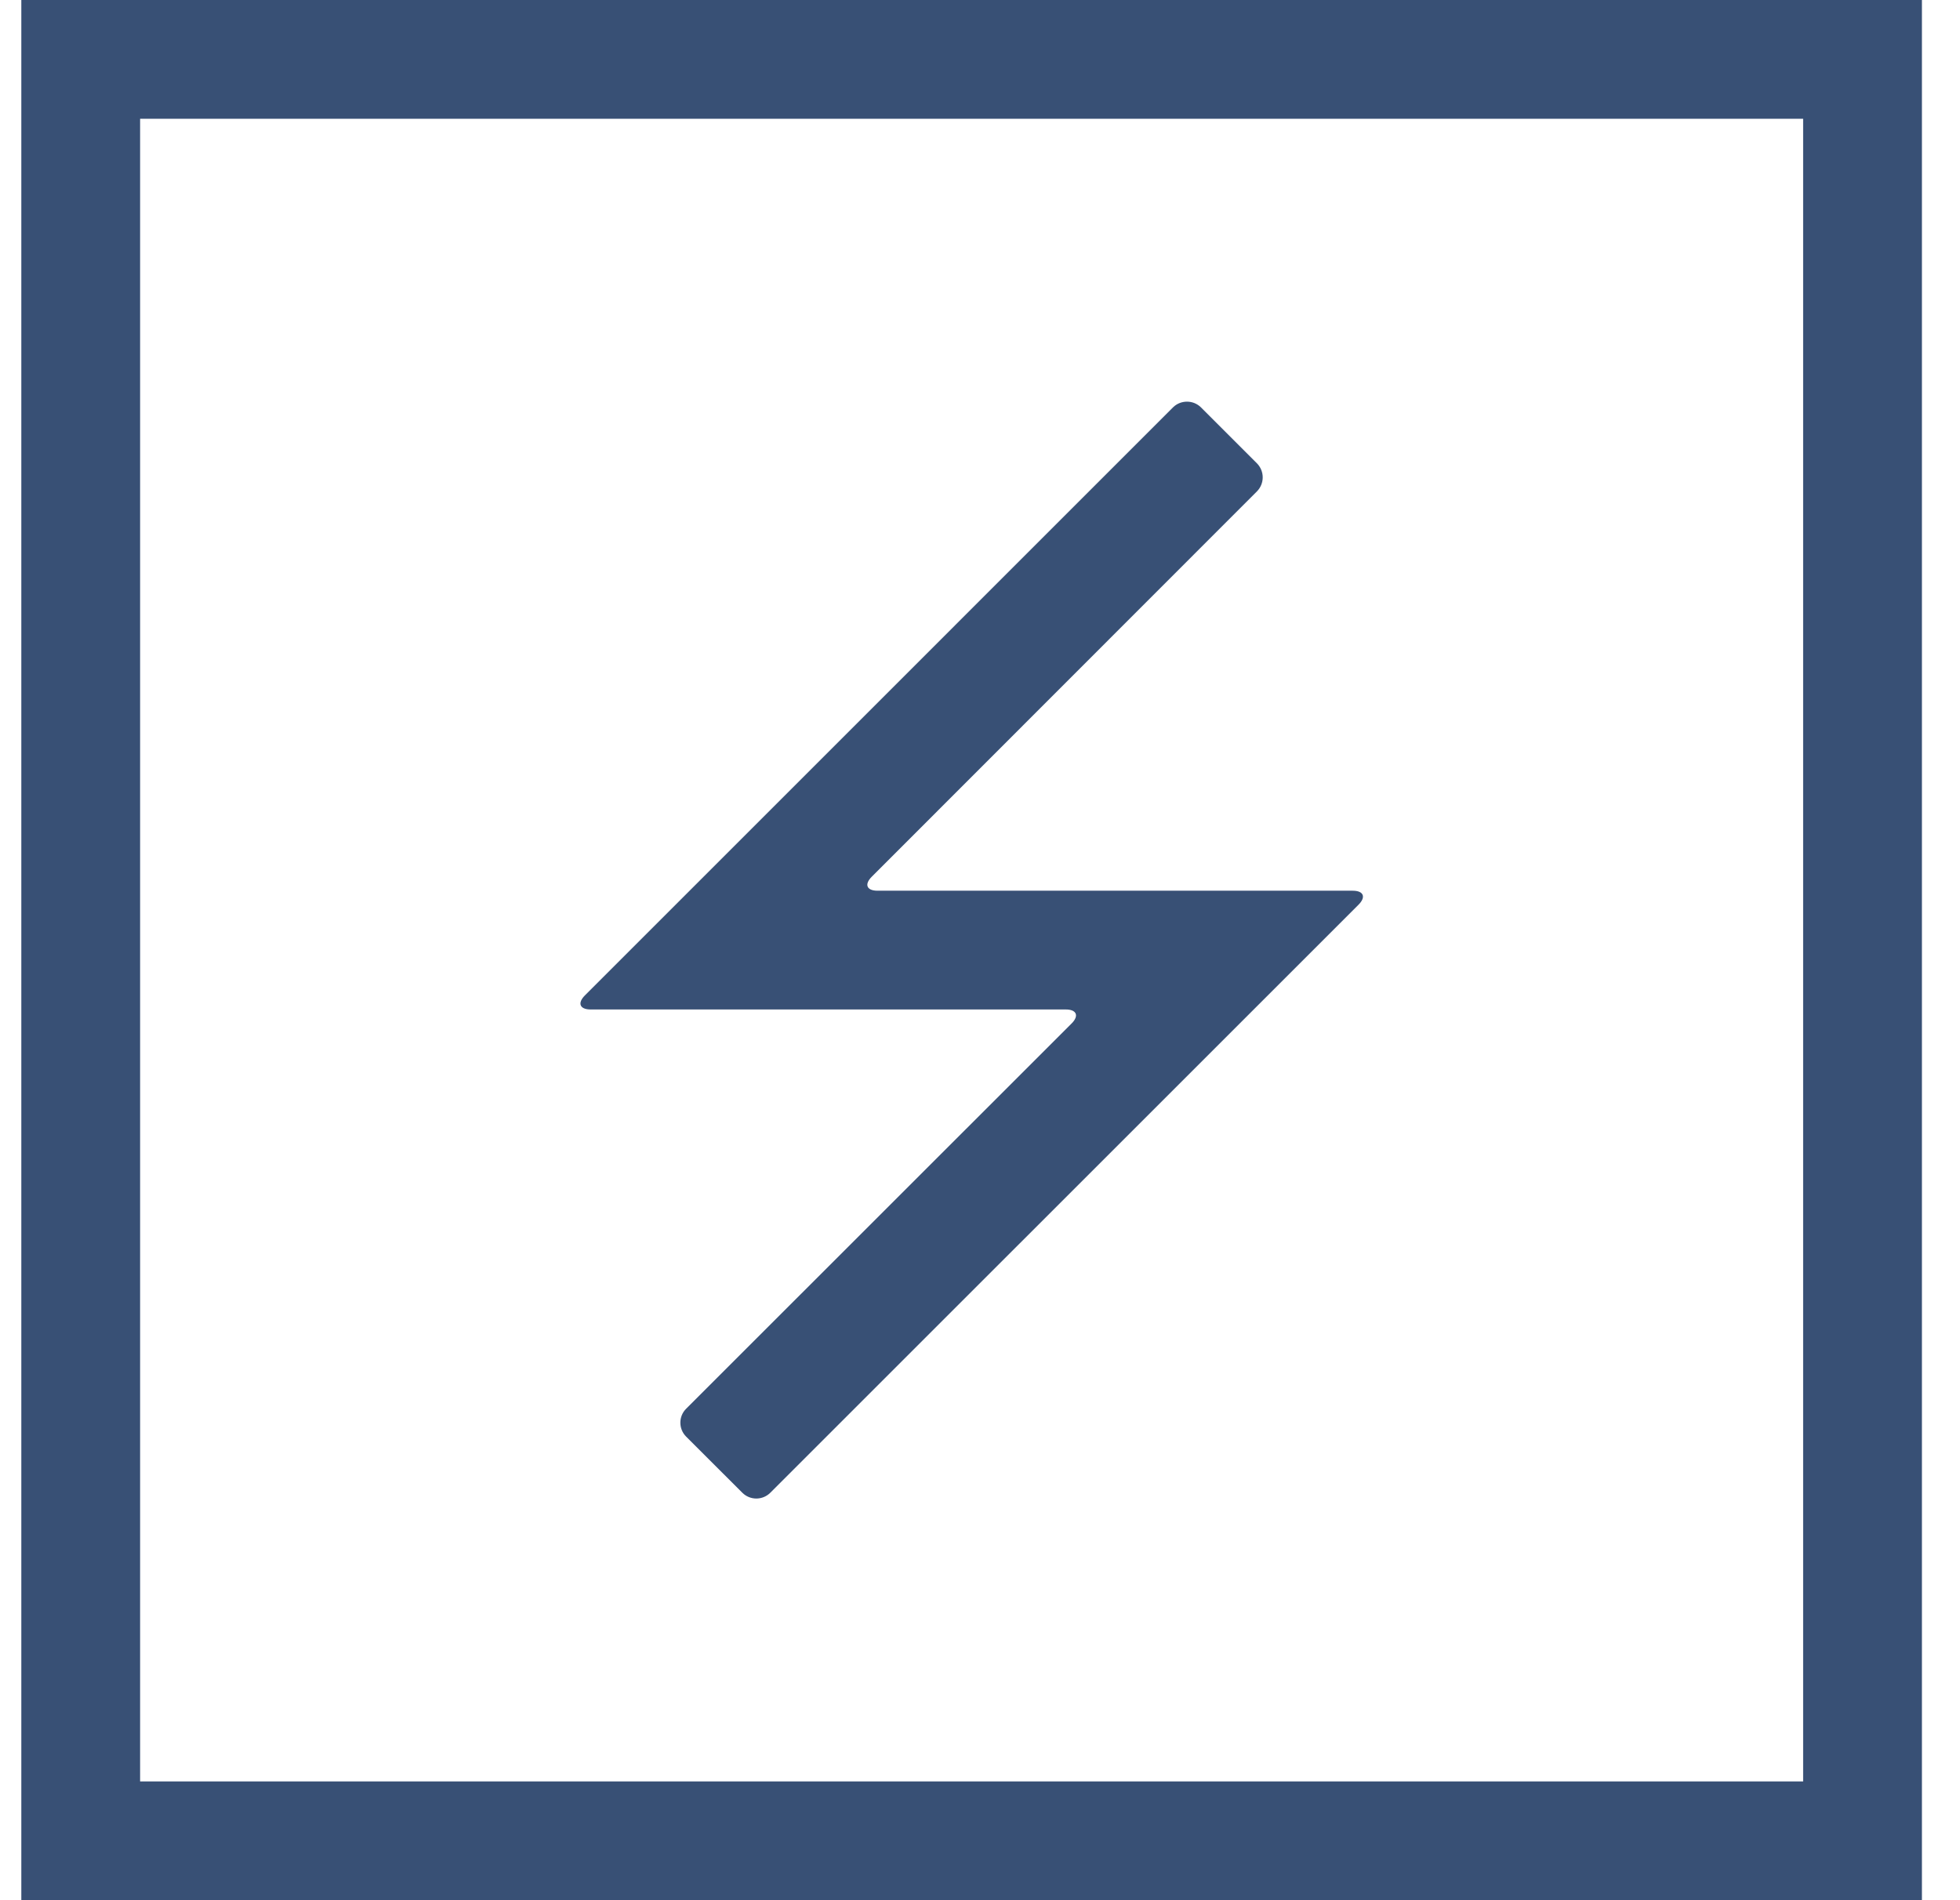 <svg width="33" height="32" viewBox="0 0 33 32" fill="none" xmlns="http://www.w3.org/2000/svg">
<rect x="1.359" y="1" width="30" height="30" stroke="#385075" stroke-width="2"/>
<path d="M12.97 25.138C12.907 25.201 12.822 25.236 12.734 25.236C12.646 25.236 12.561 25.201 12.498 25.138L11.553 24.194C11.49 24.131 11.455 24.047 11.455 23.958C11.455 23.87 11.49 23.785 11.553 23.723L18.043 17.235C18.172 17.106 18.126 17 17.945 17H9.945C9.762 17 9.718 16.894 9.847 16.764L19.75 6.86C19.812 6.798 19.897 6.764 19.985 6.764C20.073 6.764 20.157 6.798 20.22 6.86L21.163 7.803C21.225 7.866 21.26 7.951 21.26 8.039C21.26 8.127 21.225 8.212 21.163 8.275L14.678 14.764C14.548 14.894 14.592 15 14.775 15H22.775C22.959 15 23.003 15.106 22.873 15.236L12.97 25.138Z" fill="#385075"/>
</svg>
